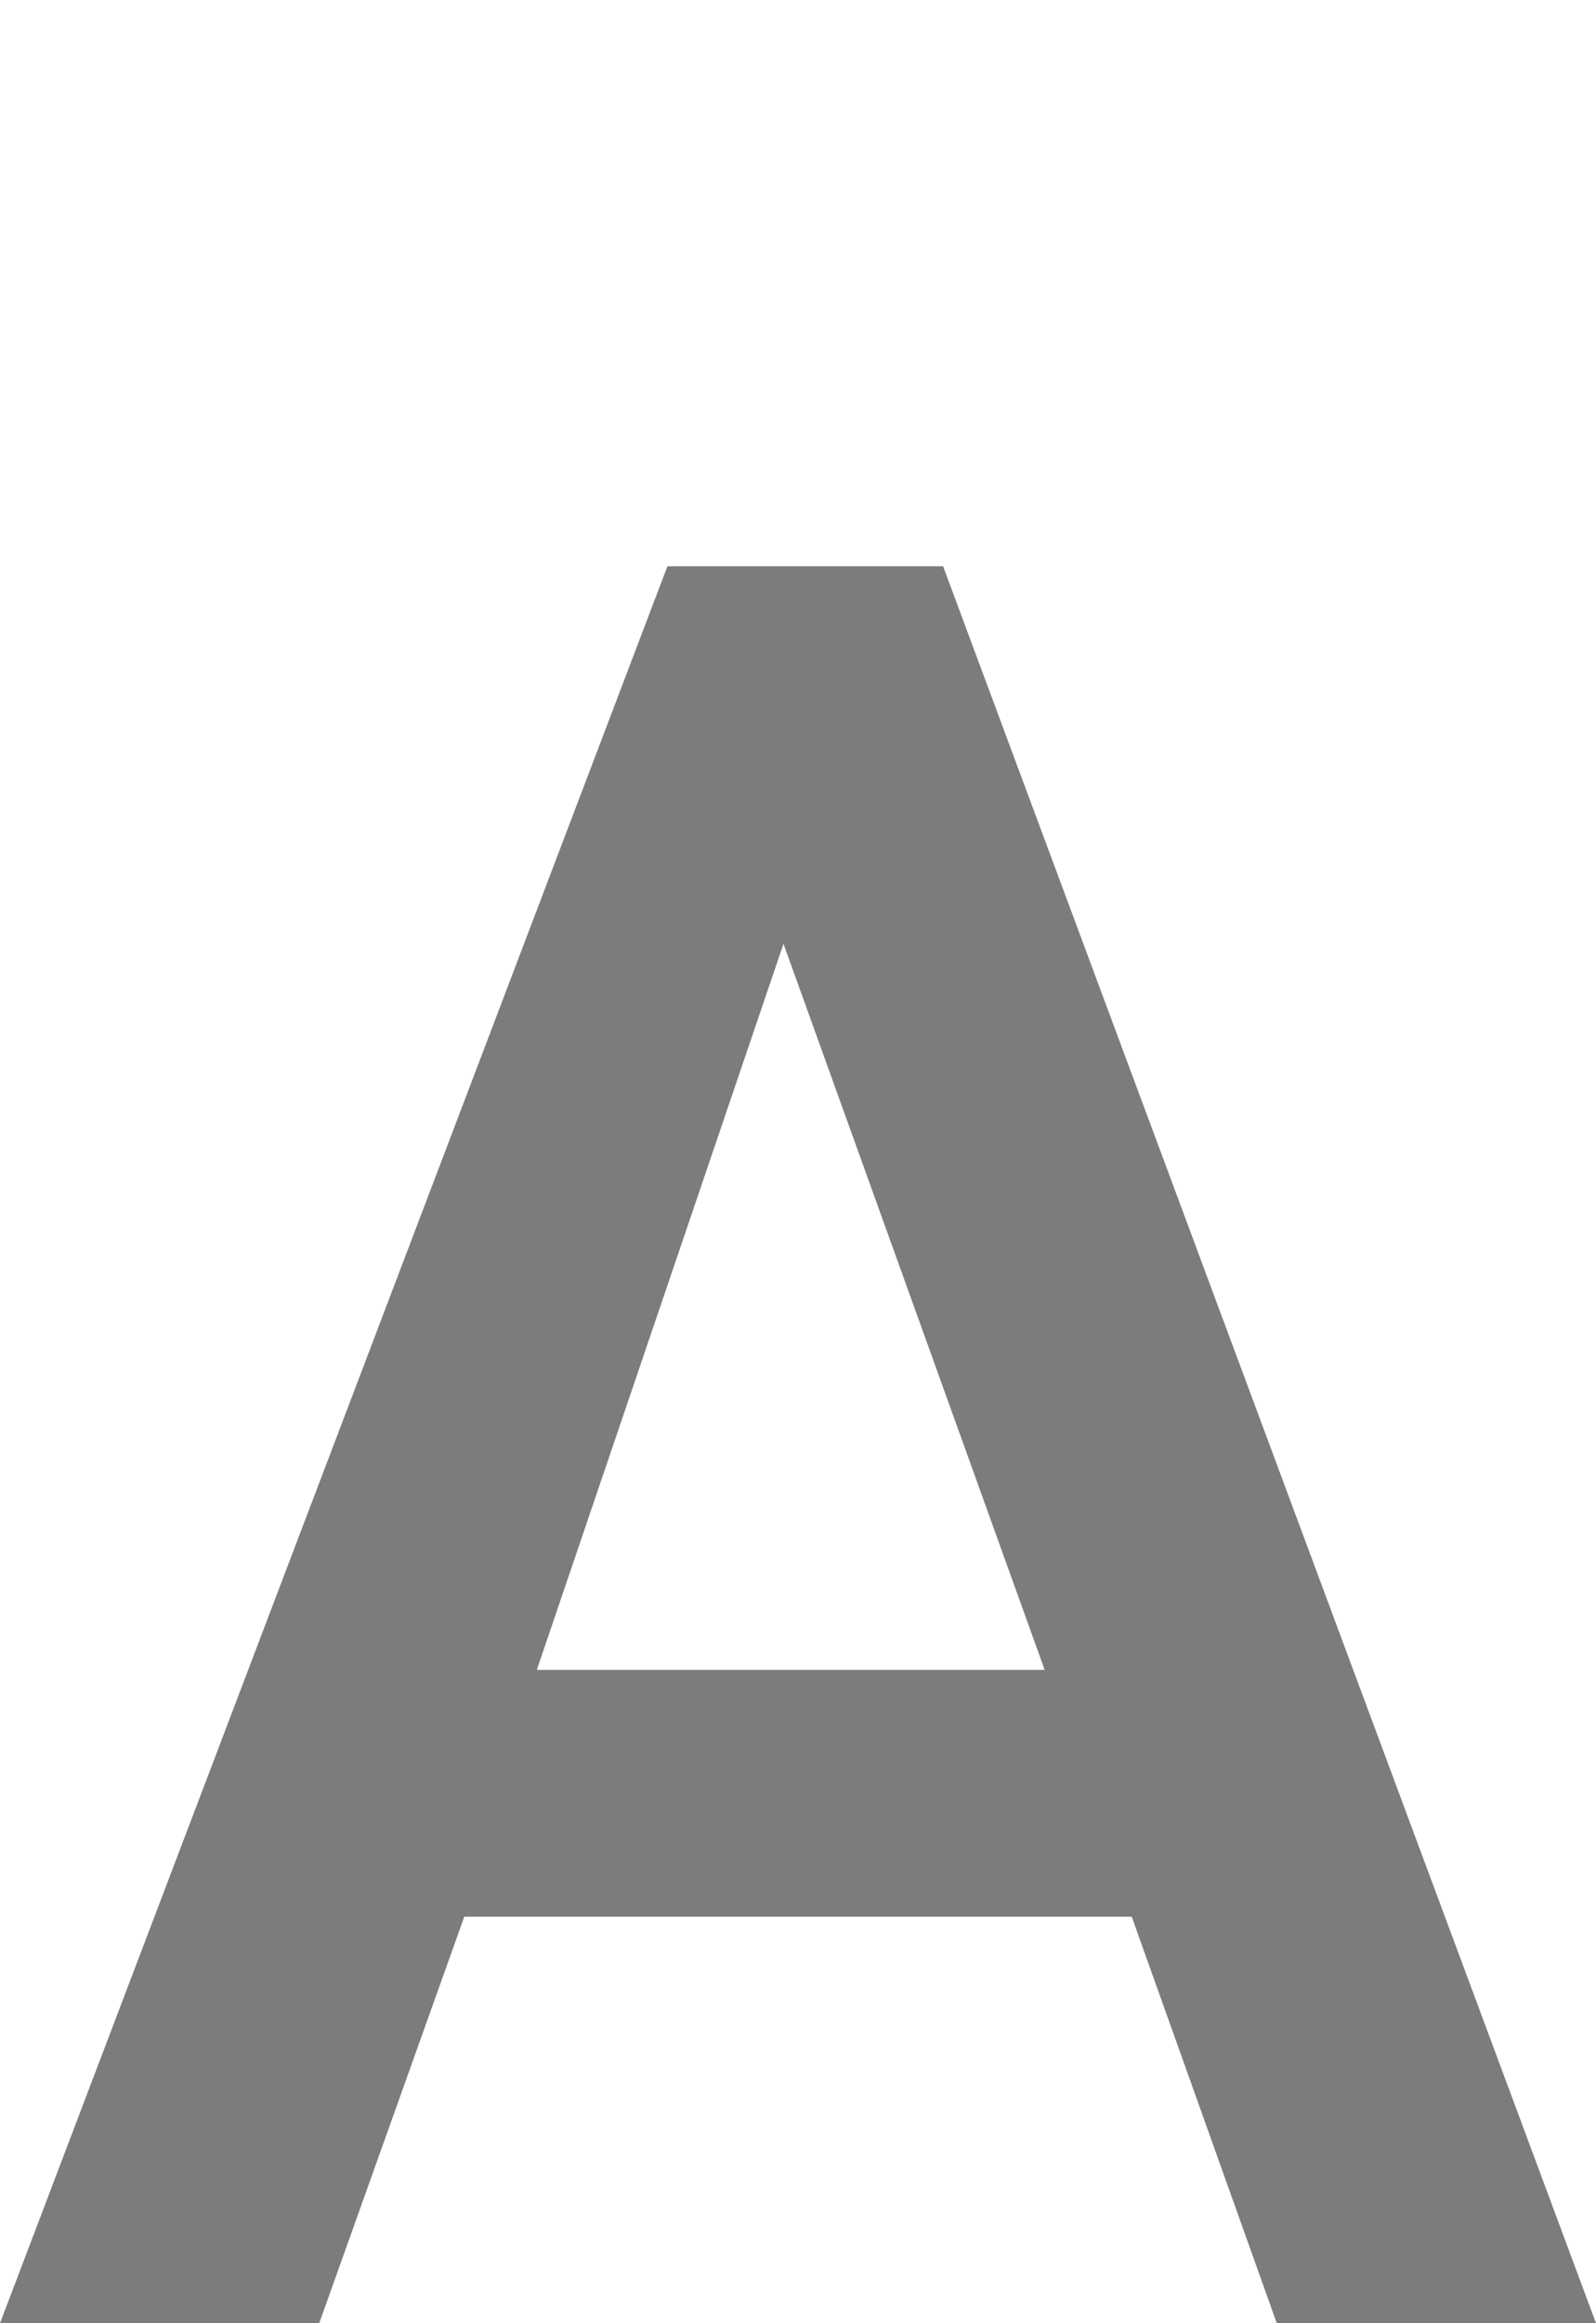 <?xml version="1.0" encoding="utf-8"?>
<!-- Generator: Adobe Illustrator 24.3.0, SVG Export Plug-In . SVG Version: 6.00 Build 0)  -->
<svg version="1.1" id="Layer_1" xmlns="http://www.w3.org/2000/svg" xmlns:xlink="http://www.w3.org/1999/xlink" x="0px" y="0px"
	 viewBox="0 0 11 16" style="enable-background:new 0 0 11 16;" xml:space="preserve">
<style type="text/css">
	.st0{fill:#7E7B7B;}
</style>
<g>
	<path class="st0" d="M7.8,13.2H3.2l-1,2.8H0L4.6,3.9h1.9L11,16H8.8L7.8,13.2z M3.7,11.5h3.5l-1.8-5L3.7,11.5z"/>
</g>
</svg>
